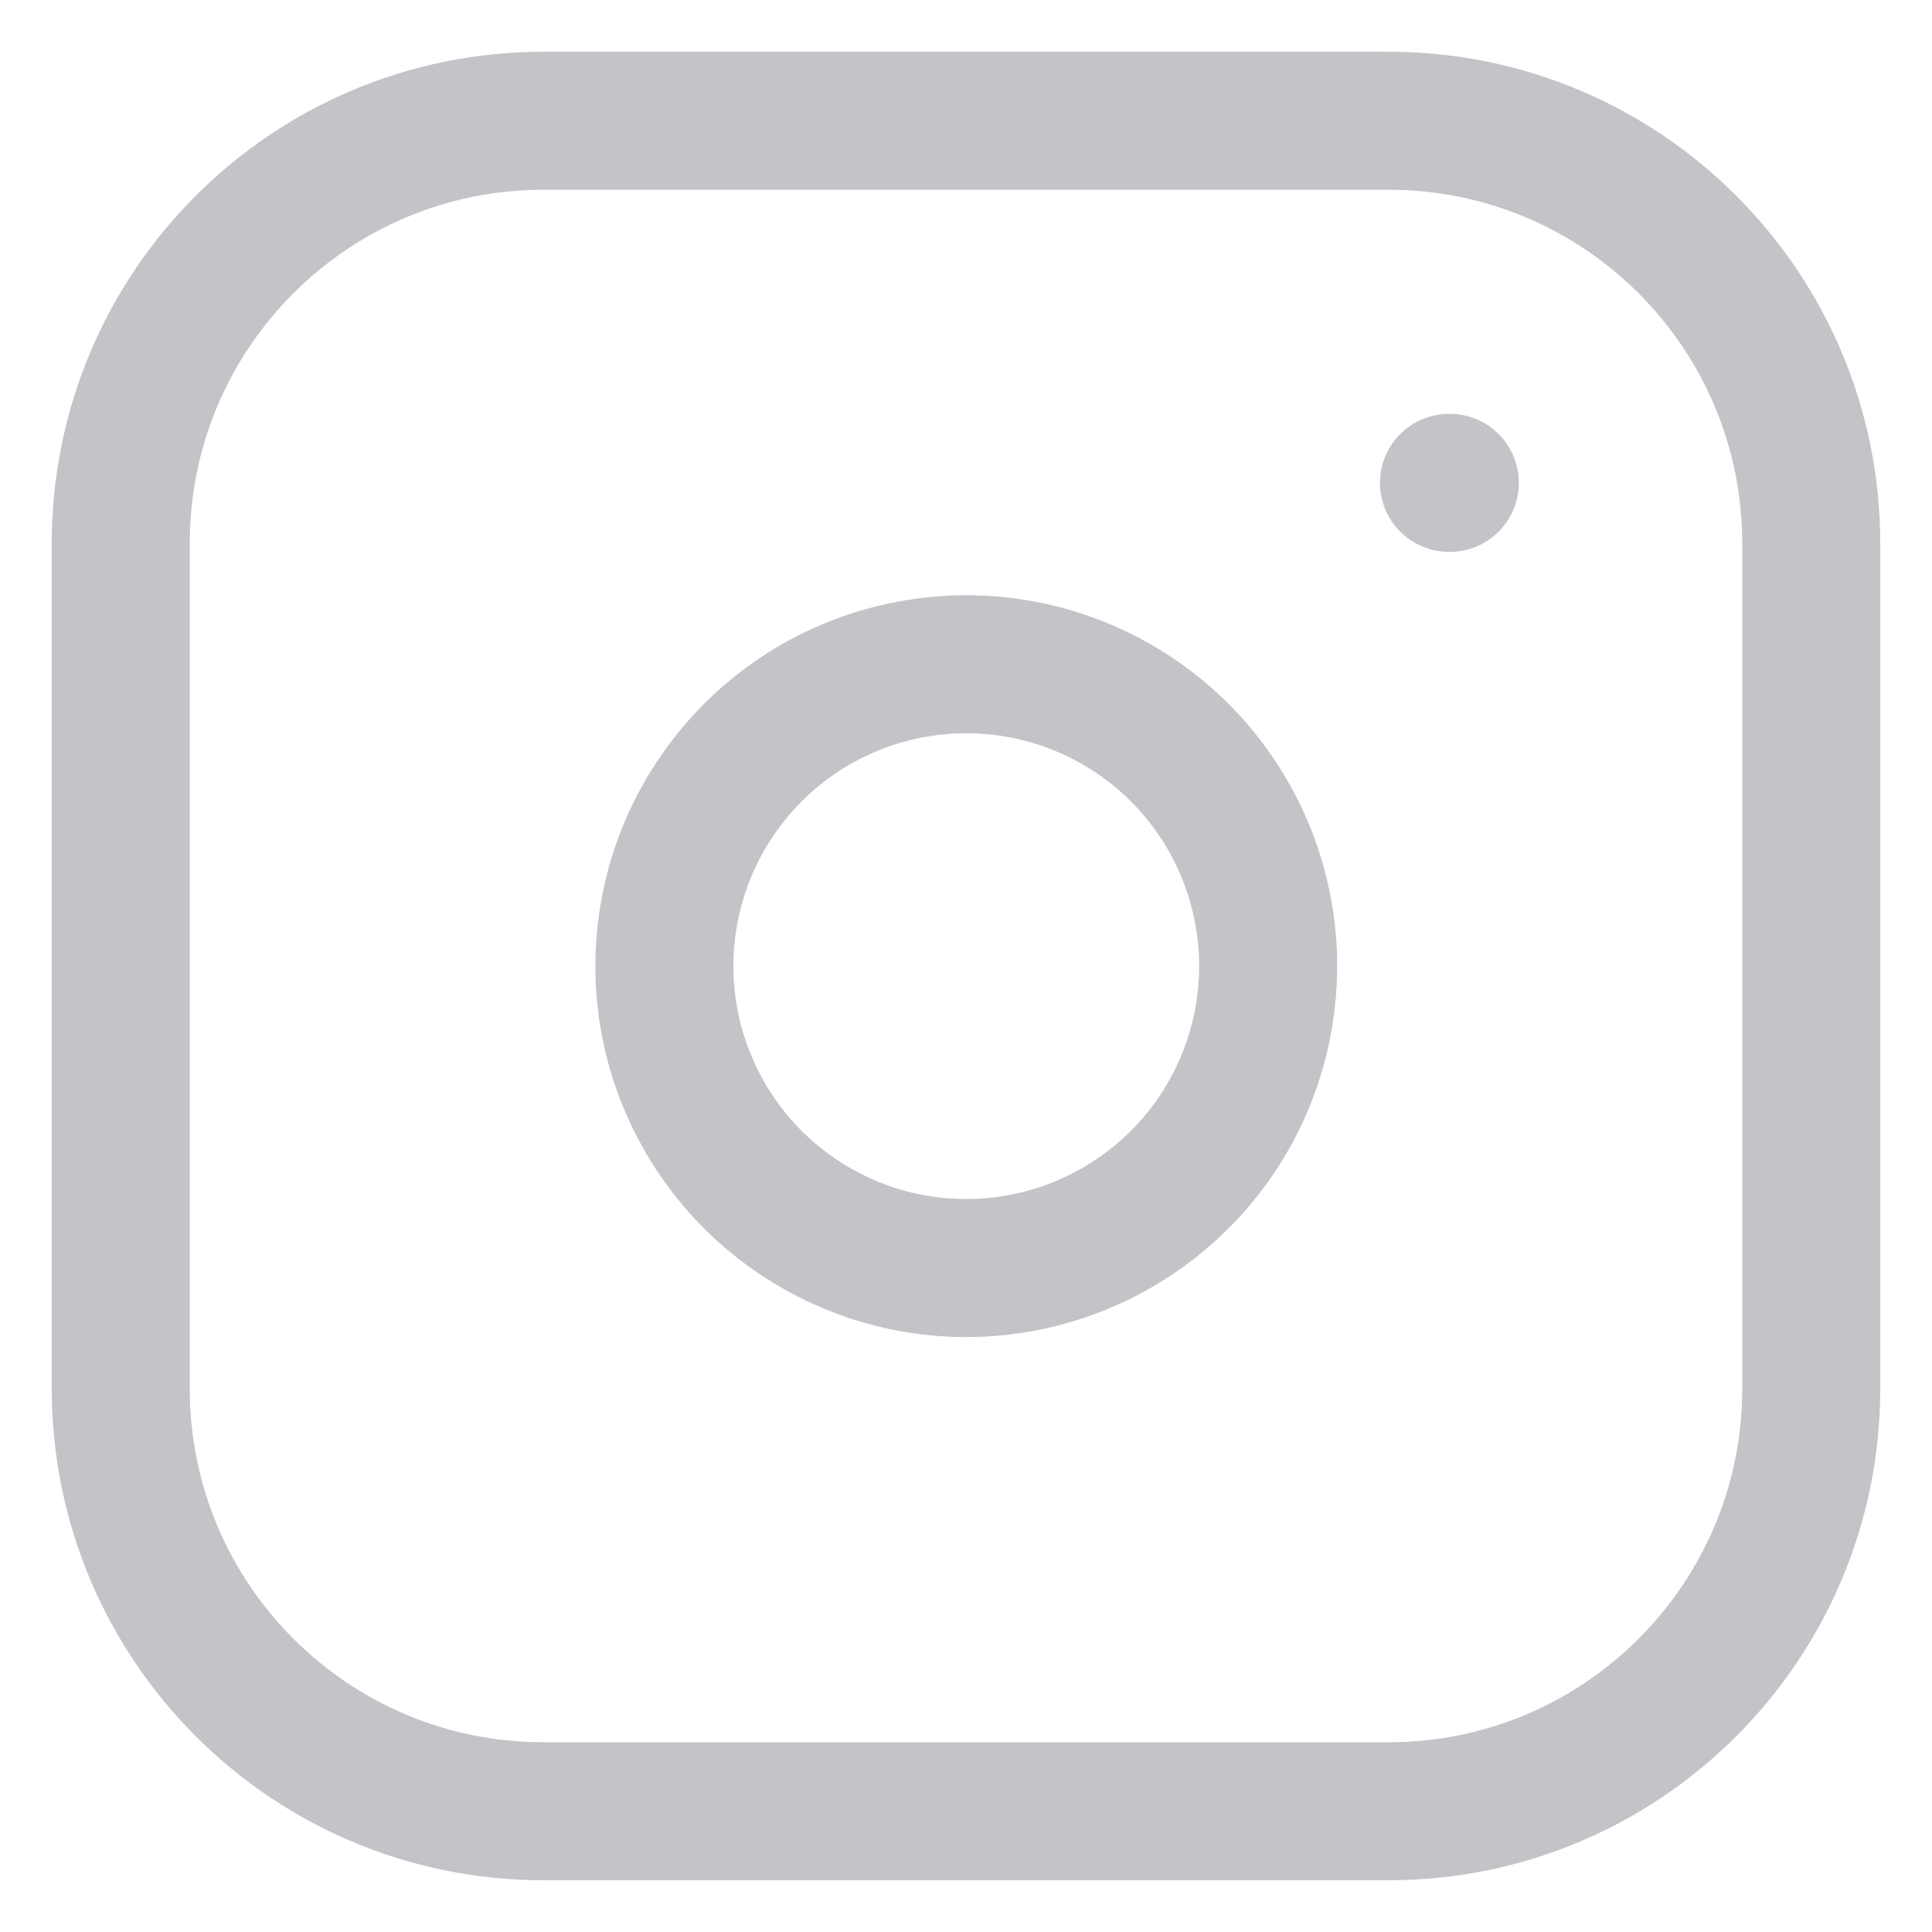 <svg width="14" height="14" viewBox="0 0 14 14" fill="none" xmlns="http://www.w3.org/2000/svg">
<g id="Icon">
<path id="Vector" d="M10.062 0.875H3.938C2.246 0.875 0.875 2.246 0.875 3.938V10.062C0.875 11.754 2.246 13.125 3.938 13.125H10.062C11.754 13.125 13.125 11.754 13.125 10.062V3.938C13.125 2.246 11.754 0.875 10.062 0.875Z" stroke="#C3C3C8" stroke-linecap="round" stroke-linejoin="round"/>
<path id="Vector_2" d="M9.166 6.68C9.233 7.135 9.156 7.6 8.944 8.008C8.732 8.417 8.396 8.748 7.985 8.955C7.574 9.162 7.109 9.234 6.654 9.161C6.2 9.088 5.781 8.873 5.455 8.548C5.13 8.222 4.915 7.803 4.842 7.348C4.769 6.894 4.841 6.428 5.048 6.018C5.255 5.607 5.586 5.271 5.994 5.059C6.403 4.847 6.868 4.77 7.323 4.837C7.787 4.906 8.217 5.122 8.549 5.454C8.881 5.786 9.097 6.216 9.166 6.68Z" stroke="#C3C3C8" stroke-linecap="round" stroke-linejoin="round"/>
<path id="Vector_3" d="M10.5 3.499H10.506" stroke="#C3C3C8" stroke-linecap="round" stroke-linejoin="round"/>
</g>
</svg>
